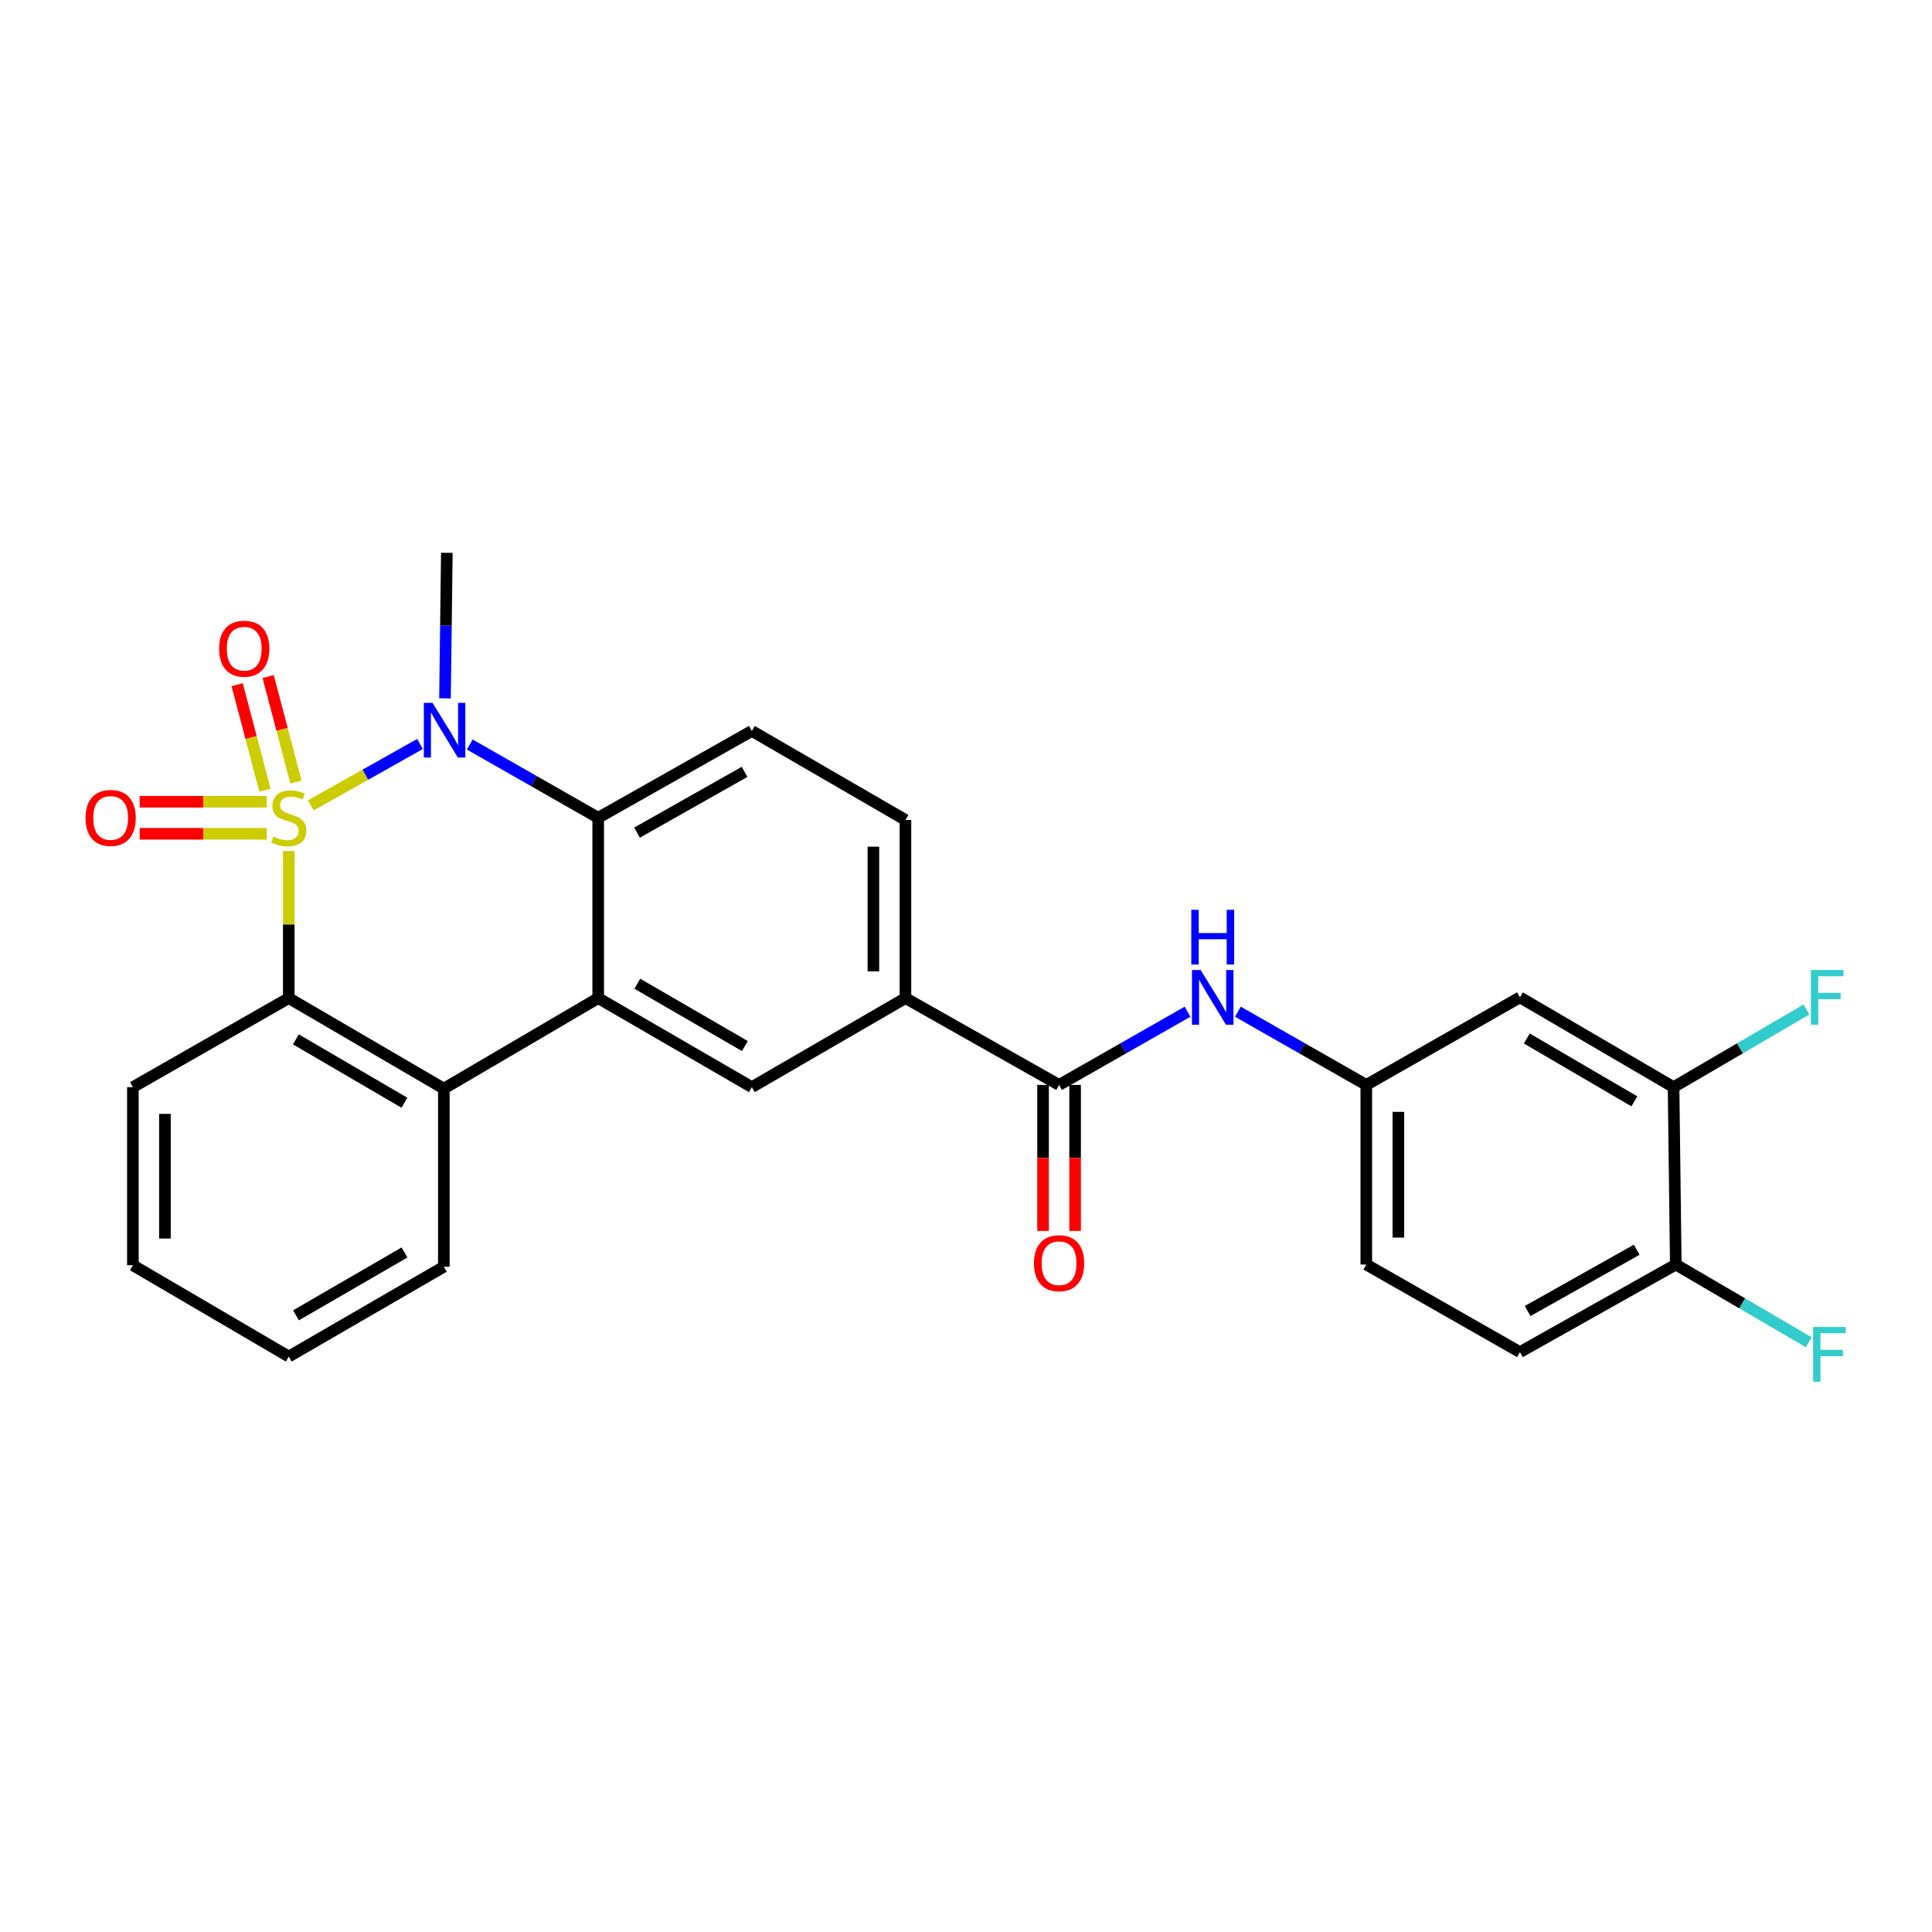 <?xml version='1.0' encoding='iso-8859-1'?>
<svg version='1.1' baseProfile='full'
              xmlns='http://www.w3.org/2000/svg'
                      xmlns:rdkit='http://www.rdkit.org/xml'
                      xmlns:xlink='http://www.w3.org/1999/xlink'
                  xml:space='preserve'
width='1000px' height='1000px' viewBox='0 0 1000 1000'>
<!-- END OF HEADER -->
<rect style='opacity:1.0;fill:#FFFFFF;stroke:none' width='1000' height='1000' x='0' y='0'> </rect>
<path class='bond-0' d='M 160.858,416.87 L 189.123,400.979' style='fill:none;fill-rule:evenodd;stroke:#CCCC00;stroke-width:6px;stroke-linecap:butt;stroke-linejoin:miter;stroke-opacity:1' />
<path class='bond-0' d='M 189.123,400.979 L 217.388,385.088' style='fill:none;fill-rule:evenodd;stroke:#0000FF;stroke-width:6px;stroke-linecap:butt;stroke-linejoin:miter;stroke-opacity:1' />
<path class='bond-1' d='M 149.465,440.489 L 149.465,478.553' style='fill:none;fill-rule:evenodd;stroke:#CCCC00;stroke-width:6px;stroke-linecap:butt;stroke-linejoin:miter;stroke-opacity:1' />
<path class='bond-1' d='M 149.465,478.553 L 149.465,516.616' style='fill:none;fill-rule:evenodd;stroke:#000000;stroke-width:6px;stroke-linecap:butt;stroke-linejoin:miter;stroke-opacity:1' />
<path class='bond-7' d='M 153.173,404.78 L 145.985,377.477' style='fill:none;fill-rule:evenodd;stroke:#CCCC00;stroke-width:6px;stroke-linecap:butt;stroke-linejoin:miter;stroke-opacity:1' />
<path class='bond-7' d='M 145.985,377.477 L 138.798,350.175' style='fill:none;fill-rule:evenodd;stroke:#FF0000;stroke-width:6px;stroke-linecap:butt;stroke-linejoin:miter;stroke-opacity:1' />
<path class='bond-7' d='M 137.13,409.003 L 129.943,381.701' style='fill:none;fill-rule:evenodd;stroke:#CCCC00;stroke-width:6px;stroke-linecap:butt;stroke-linejoin:miter;stroke-opacity:1' />
<path class='bond-7' d='M 129.943,381.701 L 122.755,354.398' style='fill:none;fill-rule:evenodd;stroke:#FF0000;stroke-width:6px;stroke-linecap:butt;stroke-linejoin:miter;stroke-opacity:1' />
<path class='bond-8' d='M 138.08,414.981 L 105.184,414.981' style='fill:none;fill-rule:evenodd;stroke:#CCCC00;stroke-width:6px;stroke-linecap:butt;stroke-linejoin:miter;stroke-opacity:1' />
<path class='bond-8' d='M 105.184,414.981 L 72.288,414.981' style='fill:none;fill-rule:evenodd;stroke:#FF0000;stroke-width:6px;stroke-linecap:butt;stroke-linejoin:miter;stroke-opacity:1' />
<path class='bond-8' d='M 138.08,431.57 L 105.184,431.57' style='fill:none;fill-rule:evenodd;stroke:#CCCC00;stroke-width:6px;stroke-linecap:butt;stroke-linejoin:miter;stroke-opacity:1' />
<path class='bond-8' d='M 105.184,431.57 L 72.288,431.57' style='fill:none;fill-rule:evenodd;stroke:#FF0000;stroke-width:6px;stroke-linecap:butt;stroke-linejoin:miter;stroke-opacity:1' />
<path class='bond-3' d='M 243.143,385.362 L 276.387,404.319' style='fill:none;fill-rule:evenodd;stroke:#0000FF;stroke-width:6px;stroke-linecap:butt;stroke-linejoin:miter;stroke-opacity:1' />
<path class='bond-3' d='M 276.387,404.319 L 309.631,423.276' style='fill:none;fill-rule:evenodd;stroke:#000000;stroke-width:6px;stroke-linecap:butt;stroke-linejoin:miter;stroke-opacity:1' />
<path class='bond-19' d='M 230.325,361.477 L 230.805,323.804' style='fill:none;fill-rule:evenodd;stroke:#0000FF;stroke-width:6px;stroke-linecap:butt;stroke-linejoin:miter;stroke-opacity:1' />
<path class='bond-19' d='M 230.805,323.804 L 231.285,286.131' style='fill:none;fill-rule:evenodd;stroke:#000000;stroke-width:6px;stroke-linecap:butt;stroke-linejoin:miter;stroke-opacity:1' />
<path class='bond-4' d='M 149.465,516.616 L 229.728,563.47' style='fill:none;fill-rule:evenodd;stroke:#000000;stroke-width:6px;stroke-linecap:butt;stroke-linejoin:miter;stroke-opacity:1' />
<path class='bond-4' d='M 153.141,537.971 L 209.325,570.769' style='fill:none;fill-rule:evenodd;stroke:#000000;stroke-width:6px;stroke-linecap:butt;stroke-linejoin:miter;stroke-opacity:1' />
<path class='bond-23' d='M 149.465,516.616 L 68.787,562.705' style='fill:none;fill-rule:evenodd;stroke:#000000;stroke-width:6px;stroke-linecap:butt;stroke-linejoin:miter;stroke-opacity:1' />
<path class='bond-2' d='M 309.631,516.616 L 229.728,563.47' style='fill:none;fill-rule:evenodd;stroke:#000000;stroke-width:6px;stroke-linecap:butt;stroke-linejoin:miter;stroke-opacity:1' />
<path class='bond-6' d='M 309.631,516.616 L 389.156,562.705' style='fill:none;fill-rule:evenodd;stroke:#000000;stroke-width:6px;stroke-linecap:butt;stroke-linejoin:miter;stroke-opacity:1' />
<path class='bond-6' d='M 329.878,509.177 L 385.546,541.439' style='fill:none;fill-rule:evenodd;stroke:#000000;stroke-width:6px;stroke-linecap:butt;stroke-linejoin:miter;stroke-opacity:1' />
<path class='bond-27' d='M 309.631,516.616 L 309.631,423.276' style='fill:none;fill-rule:evenodd;stroke:#000000;stroke-width:6px;stroke-linecap:butt;stroke-linejoin:miter;stroke-opacity:1' />
<path class='bond-11' d='M 309.631,423.276 L 389.156,378.329' style='fill:none;fill-rule:evenodd;stroke:#000000;stroke-width:6px;stroke-linecap:butt;stroke-linejoin:miter;stroke-opacity:1' />
<path class='bond-11' d='M 329.722,430.975 L 385.39,399.513' style='fill:none;fill-rule:evenodd;stroke:#000000;stroke-width:6px;stroke-linecap:butt;stroke-linejoin:miter;stroke-opacity:1' />
<path class='bond-24' d='M 229.728,563.47 L 229.728,655.659' style='fill:none;fill-rule:evenodd;stroke:#000000;stroke-width:6px;stroke-linecap:butt;stroke-linejoin:miter;stroke-opacity:1' />
<path class='bond-5' d='M 548.18,561.553 L 468.663,516.616' style='fill:none;fill-rule:evenodd;stroke:#000000;stroke-width:6px;stroke-linecap:butt;stroke-linejoin:miter;stroke-opacity:1' />
<path class='bond-10' d='M 548.18,561.553 L 581.424,542.604' style='fill:none;fill-rule:evenodd;stroke:#000000;stroke-width:6px;stroke-linecap:butt;stroke-linejoin:miter;stroke-opacity:1' />
<path class='bond-10' d='M 581.424,542.604 L 614.668,523.655' style='fill:none;fill-rule:evenodd;stroke:#0000FF;stroke-width:6px;stroke-linecap:butt;stroke-linejoin:miter;stroke-opacity:1' />
<path class='bond-16' d='M 539.885,561.553 L 539.885,599.344' style='fill:none;fill-rule:evenodd;stroke:#000000;stroke-width:6px;stroke-linecap:butt;stroke-linejoin:miter;stroke-opacity:1' />
<path class='bond-16' d='M 539.885,599.344 L 539.885,637.135' style='fill:none;fill-rule:evenodd;stroke:#FF0000;stroke-width:6px;stroke-linecap:butt;stroke-linejoin:miter;stroke-opacity:1' />
<path class='bond-16' d='M 556.474,561.553 L 556.474,599.344' style='fill:none;fill-rule:evenodd;stroke:#000000;stroke-width:6px;stroke-linecap:butt;stroke-linejoin:miter;stroke-opacity:1' />
<path class='bond-16' d='M 556.474,599.344 L 556.474,637.135' style='fill:none;fill-rule:evenodd;stroke:#FF0000;stroke-width:6px;stroke-linecap:butt;stroke-linejoin:miter;stroke-opacity:1' />
<path class='bond-9' d='M 389.156,562.705 L 468.663,516.616' style='fill:none;fill-rule:evenodd;stroke:#000000;stroke-width:6px;stroke-linecap:butt;stroke-linejoin:miter;stroke-opacity:1' />
<path class='bond-29' d='M 468.663,516.616 L 468.663,424.409' style='fill:none;fill-rule:evenodd;stroke:#000000;stroke-width:6px;stroke-linecap:butt;stroke-linejoin:miter;stroke-opacity:1' />
<path class='bond-29' d='M 452.075,502.785 L 452.075,438.24' style='fill:none;fill-rule:evenodd;stroke:#000000;stroke-width:6px;stroke-linecap:butt;stroke-linejoin:miter;stroke-opacity:1' />
<path class='bond-14' d='M 640.724,523.656 L 673.959,542.605' style='fill:none;fill-rule:evenodd;stroke:#0000FF;stroke-width:6px;stroke-linecap:butt;stroke-linejoin:miter;stroke-opacity:1' />
<path class='bond-14' d='M 673.959,542.605 L 707.194,561.553' style='fill:none;fill-rule:evenodd;stroke:#000000;stroke-width:6px;stroke-linecap:butt;stroke-linejoin:miter;stroke-opacity:1' />
<path class='bond-17' d='M 389.156,378.329 L 468.663,424.409' style='fill:none;fill-rule:evenodd;stroke:#000000;stroke-width:6px;stroke-linecap:butt;stroke-linejoin:miter;stroke-opacity:1' />
<path class='bond-12' d='M 866.235,562.705 L 786.719,516.229' style='fill:none;fill-rule:evenodd;stroke:#000000;stroke-width:6px;stroke-linecap:butt;stroke-linejoin:miter;stroke-opacity:1' />
<path class='bond-12' d='M 845.937,570.056 L 790.275,537.522' style='fill:none;fill-rule:evenodd;stroke:#000000;stroke-width:6px;stroke-linecap:butt;stroke-linejoin:miter;stroke-opacity:1' />
<path class='bond-20' d='M 866.235,562.705 L 900.628,542.601' style='fill:none;fill-rule:evenodd;stroke:#000000;stroke-width:6px;stroke-linecap:butt;stroke-linejoin:miter;stroke-opacity:1' />
<path class='bond-20' d='M 900.628,542.601 L 935.02,522.497' style='fill:none;fill-rule:evenodd;stroke:#33CCCC;stroke-width:6px;stroke-linecap:butt;stroke-linejoin:miter;stroke-opacity:1' />
<path class='bond-30' d='M 866.235,562.705 L 867.387,654.525' style='fill:none;fill-rule:evenodd;stroke:#000000;stroke-width:6px;stroke-linecap:butt;stroke-linejoin:miter;stroke-opacity:1' />
<path class='bond-13' d='M 786.719,516.229 L 707.194,561.553' style='fill:none;fill-rule:evenodd;stroke:#000000;stroke-width:6px;stroke-linecap:butt;stroke-linejoin:miter;stroke-opacity:1' />
<path class='bond-21' d='M 707.194,561.553 L 707.194,654.525' style='fill:none;fill-rule:evenodd;stroke:#000000;stroke-width:6px;stroke-linecap:butt;stroke-linejoin:miter;stroke-opacity:1' />
<path class='bond-21' d='M 723.783,575.499 L 723.783,640.579' style='fill:none;fill-rule:evenodd;stroke:#000000;stroke-width:6px;stroke-linecap:butt;stroke-linejoin:miter;stroke-opacity:1' />
<path class='bond-15' d='M 867.387,654.525 L 786.719,699.85' style='fill:none;fill-rule:evenodd;stroke:#000000;stroke-width:6px;stroke-linecap:butt;stroke-linejoin:miter;stroke-opacity:1' />
<path class='bond-15' d='M 847.161,646.861 L 790.693,678.589' style='fill:none;fill-rule:evenodd;stroke:#000000;stroke-width:6px;stroke-linecap:butt;stroke-linejoin:miter;stroke-opacity:1' />
<path class='bond-22' d='M 867.387,654.525 L 901.78,674.63' style='fill:none;fill-rule:evenodd;stroke:#000000;stroke-width:6px;stroke-linecap:butt;stroke-linejoin:miter;stroke-opacity:1' />
<path class='bond-22' d='M 901.78,674.63 L 936.172,694.734' style='fill:none;fill-rule:evenodd;stroke:#33CCCC;stroke-width:6px;stroke-linecap:butt;stroke-linejoin:miter;stroke-opacity:1' />
<path class='bond-18' d='M 786.719,699.85 L 707.194,654.525' style='fill:none;fill-rule:evenodd;stroke:#000000;stroke-width:6px;stroke-linecap:butt;stroke-linejoin:miter;stroke-opacity:1' />
<path class='bond-26' d='M 68.787,562.705 L 68.787,654.894' style='fill:none;fill-rule:evenodd;stroke:#000000;stroke-width:6px;stroke-linecap:butt;stroke-linejoin:miter;stroke-opacity:1' />
<path class='bond-26' d='M 85.376,576.534 L 85.376,641.066' style='fill:none;fill-rule:evenodd;stroke:#000000;stroke-width:6px;stroke-linecap:butt;stroke-linejoin:miter;stroke-opacity:1' />
<path class='bond-28' d='M 229.728,655.659 L 149.465,702.145' style='fill:none;fill-rule:evenodd;stroke:#000000;stroke-width:6px;stroke-linecap:butt;stroke-linejoin:miter;stroke-opacity:1' />
<path class='bond-28' d='M 209.374,648.276 L 153.19,680.817' style='fill:none;fill-rule:evenodd;stroke:#000000;stroke-width:6px;stroke-linecap:butt;stroke-linejoin:miter;stroke-opacity:1' />
<path class='bond-25' d='M 149.465,702.145 L 68.787,654.894' style='fill:none;fill-rule:evenodd;stroke:#000000;stroke-width:6px;stroke-linecap:butt;stroke-linejoin:miter;stroke-opacity:1' />
<path  class='atom-0' d='M 141.465 432.996
Q 141.785 433.116, 143.105 433.676
Q 144.425 434.236, 145.865 434.596
Q 147.345 434.916, 148.785 434.916
Q 151.465 434.916, 153.025 433.636
Q 154.585 432.316, 154.585 430.036
Q 154.585 428.476, 153.785 427.516
Q 153.025 426.556, 151.825 426.036
Q 150.625 425.516, 148.625 424.916
Q 146.105 424.156, 144.585 423.436
Q 143.105 422.716, 142.025 421.196
Q 140.985 419.676, 140.985 417.116
Q 140.985 413.556, 143.385 411.356
Q 145.825 409.156, 150.625 409.156
Q 153.905 409.156, 157.625 410.716
L 156.705 413.796
Q 153.305 412.396, 150.745 412.396
Q 147.985 412.396, 146.465 413.556
Q 144.945 414.676, 144.985 416.636
Q 144.985 418.156, 145.745 419.076
Q 146.545 419.996, 147.665 420.516
Q 148.825 421.036, 150.745 421.636
Q 153.305 422.436, 154.825 423.236
Q 156.345 424.036, 157.425 425.676
Q 158.545 427.276, 158.545 430.036
Q 158.545 433.956, 155.905 436.076
Q 153.305 438.156, 148.945 438.156
Q 146.425 438.156, 144.505 437.596
Q 142.625 437.076, 140.385 436.156
L 141.465 432.996
' fill='#CCCC00'/>
<path  class='atom-1' d='M 223.855 363.773
L 233.135 378.773
Q 234.055 380.253, 235.535 382.933
Q 237.015 385.613, 237.095 385.773
L 237.095 363.773
L 240.855 363.773
L 240.855 392.093
L 236.975 392.093
L 227.015 375.693
Q 225.855 373.773, 224.615 371.573
Q 223.415 369.373, 223.055 368.693
L 223.055 392.093
L 219.375 392.093
L 219.375 363.773
L 223.855 363.773
' fill='#0000FF'/>
<path  class='atom-8' d='M 113.406 335.766
Q 113.406 328.966, 116.766 325.166
Q 120.126 321.366, 126.406 321.366
Q 132.686 321.366, 136.046 325.166
Q 139.406 328.966, 139.406 335.766
Q 139.406 342.646, 136.006 346.566
Q 132.606 350.446, 126.406 350.446
Q 120.166 350.446, 116.766 346.566
Q 113.406 342.686, 113.406 335.766
M 126.406 347.246
Q 130.726 347.246, 133.046 344.366
Q 135.406 341.446, 135.406 335.766
Q 135.406 330.206, 133.046 327.406
Q 130.726 324.566, 126.406 324.566
Q 122.086 324.566, 119.726 327.366
Q 117.406 330.166, 117.406 335.766
Q 117.406 341.486, 119.726 344.366
Q 122.086 347.246, 126.406 347.246
' fill='#FF0000'/>
<path  class='atom-9' d='M 44.267 423.356
Q 44.267 416.556, 47.627 412.756
Q 50.987 408.956, 57.267 408.956
Q 63.547 408.956, 66.907 412.756
Q 70.267 416.556, 70.267 423.356
Q 70.267 430.236, 66.867 434.156
Q 63.467 438.036, 57.267 438.036
Q 51.027 438.036, 47.627 434.156
Q 44.267 430.276, 44.267 423.356
M 57.267 434.836
Q 61.587 434.836, 63.907 431.956
Q 66.267 429.036, 66.267 423.356
Q 66.267 417.796, 63.907 414.996
Q 61.587 412.156, 57.267 412.156
Q 52.947 412.156, 50.587 414.956
Q 48.267 417.756, 48.267 423.356
Q 48.267 429.076, 50.587 431.956
Q 52.947 434.836, 57.267 434.836
' fill='#FF0000'/>
<path  class='atom-11' d='M 621.436 502.069
L 630.716 517.069
Q 631.636 518.549, 633.116 521.229
Q 634.596 523.909, 634.676 524.069
L 634.676 502.069
L 638.436 502.069
L 638.436 530.389
L 634.556 530.389
L 624.596 513.989
Q 623.436 512.069, 622.196 509.869
Q 620.996 507.669, 620.636 506.989
L 620.636 530.389
L 616.956 530.389
L 616.956 502.069
L 621.436 502.069
' fill='#0000FF'/>
<path  class='atom-11' d='M 616.616 470.917
L 620.456 470.917
L 620.456 482.957
L 634.936 482.957
L 634.936 470.917
L 638.776 470.917
L 638.776 499.237
L 634.936 499.237
L 634.936 486.157
L 620.456 486.157
L 620.456 499.237
L 616.616 499.237
L 616.616 470.917
' fill='#0000FF'/>
<path  class='atom-17' d='M 535.18 653.84
Q 535.18 647.04, 538.54 643.24
Q 541.9 639.44, 548.18 639.44
Q 554.46 639.44, 557.82 643.24
Q 561.18 647.04, 561.18 653.84
Q 561.18 660.72, 557.78 664.64
Q 554.38 668.52, 548.18 668.52
Q 541.94 668.52, 538.54 664.64
Q 535.18 660.76, 535.18 653.84
M 548.18 665.32
Q 552.5 665.32, 554.82 662.44
Q 557.18 659.52, 557.18 653.84
Q 557.18 648.28, 554.82 645.48
Q 552.5 642.64, 548.18 642.64
Q 543.86 642.64, 541.5 645.44
Q 539.18 648.24, 539.18 653.84
Q 539.18 659.56, 541.5 662.44
Q 543.86 665.32, 548.18 665.32
' fill='#FF0000'/>
<path  class='atom-21' d='M 937.322 502.069
L 954.162 502.069
L 954.162 505.309
L 941.122 505.309
L 941.122 513.909
L 952.722 513.909
L 952.722 517.189
L 941.122 517.189
L 941.122 530.389
L 937.322 530.389
L 937.322 502.069
' fill='#33CCCC'/>
<path  class='atom-23' d='M 938.474 686.842
L 955.314 686.842
L 955.314 690.082
L 942.274 690.082
L 942.274 698.682
L 953.874 698.682
L 953.874 701.962
L 942.274 701.962
L 942.274 715.162
L 938.474 715.162
L 938.474 686.842
' fill='#33CCCC'/>
</svg>
